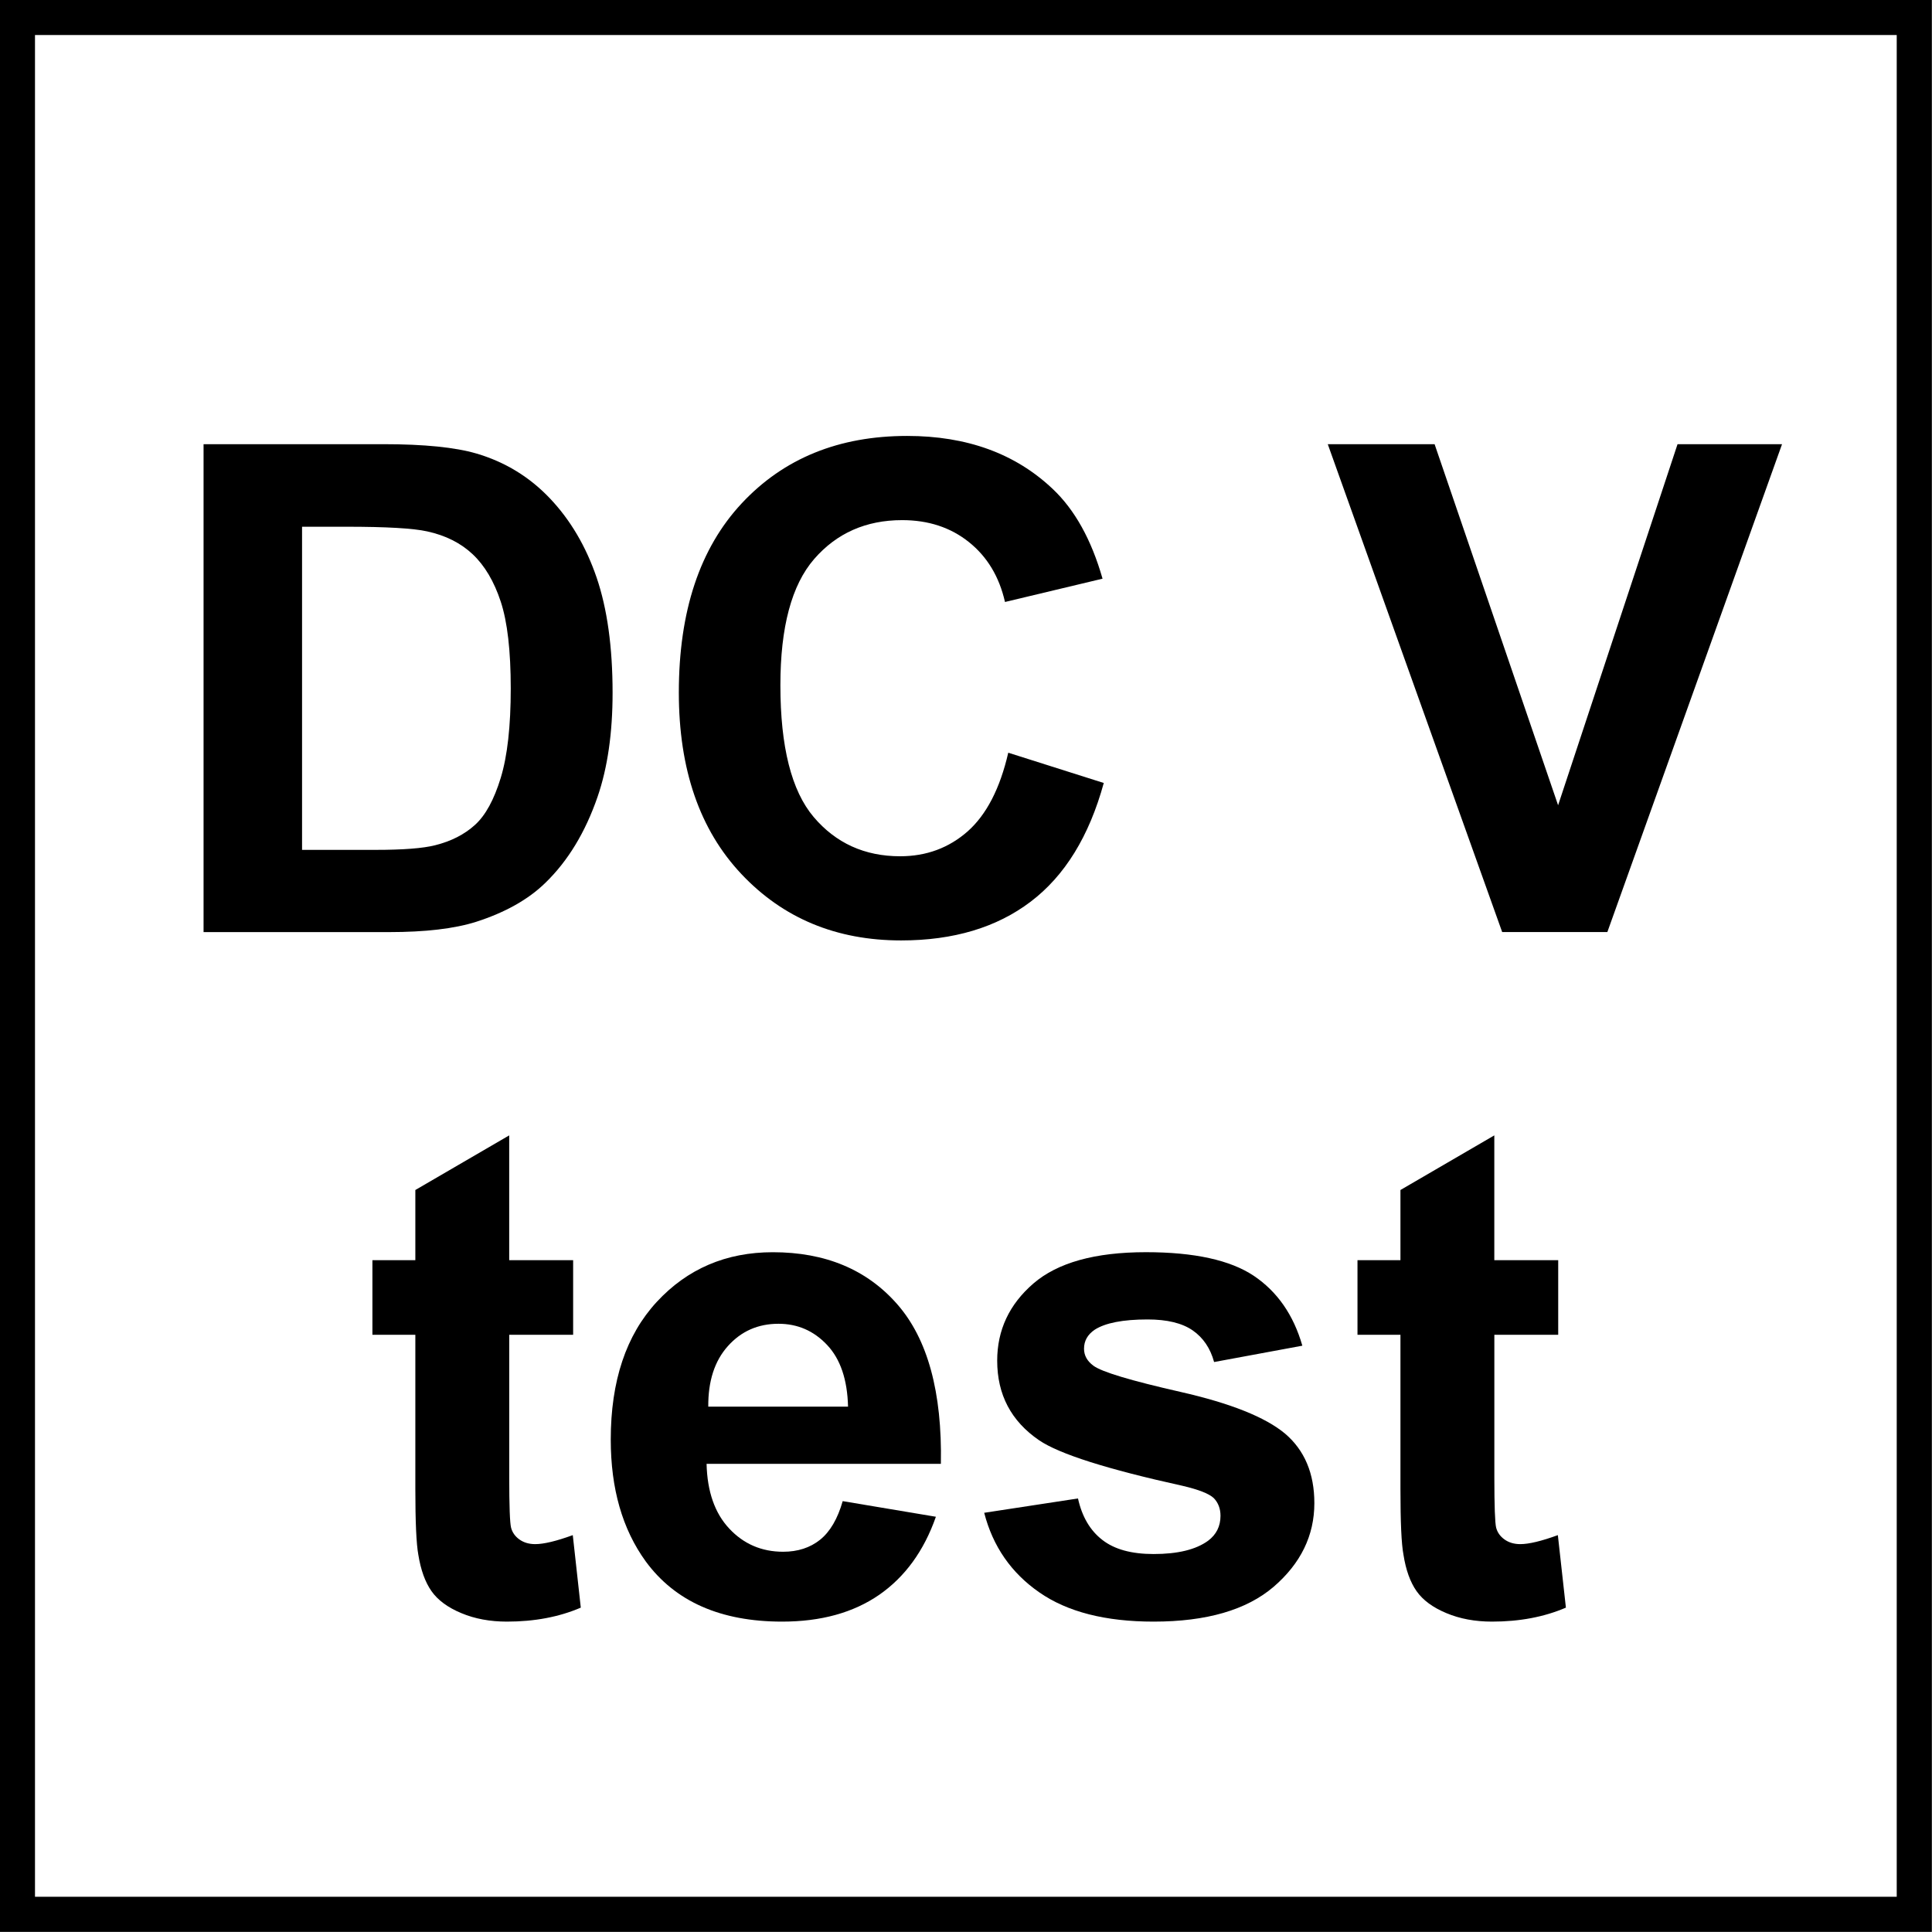 <?xml version="1.0" encoding="utf-8"?>
<!-- Generator: Adobe Illustrator 14.0.0, SVG Export Plug-In . SVG Version: 6.00 Build 43363)  -->
<!DOCTYPE svg PUBLIC "-//W3C//DTD SVG 1.1//EN" "http://www.w3.org/Graphics/SVG/1.1/DTD/svg11.dtd">
<svg version="1.1" id="Layer_1" xmlns="http://www.w3.org/2000/svg" xmlns:xlink="http://www.w3.org/1999/xlink" x="0px" y="0px"
	 width="55px" height="55px" viewBox="0 0 55 55" enable-background="new 0 0 55 55" xml:space="preserve">
<g>
	<path d="M5.795,12.645h5.125c1.156,0,2.037,0.089,2.643,0.266c0.815,0.24,1.513,0.666,2.094,1.279s1.023,1.363,1.327,2.25
		c0.303,0.888,0.455,1.982,0.455,3.283c0,1.144-0.142,2.129-0.426,2.956c-0.348,1.011-0.843,1.829-1.488,2.454
		c-0.486,0.474-1.143,0.843-1.97,1.109c-0.619,0.196-1.447,0.293-2.482,0.293H5.795V12.645z M8.599,14.995v9.199h2.094
		c0.783,0,1.349-0.044,1.696-0.132c0.455-0.114,0.832-0.306,1.132-0.578c0.3-0.271,0.544-0.718,0.734-1.34
		c0.19-0.622,0.285-1.47,0.285-2.544s-0.095-1.898-0.285-2.473c-0.189-0.575-0.455-1.023-0.795-1.345
		c-0.341-0.322-0.774-0.54-1.298-0.654c-0.392-0.088-1.159-0.133-2.302-0.133H8.599z"/>
	<path d="M28.703,21.428l2.719,0.862c-0.416,1.516-1.109,2.642-2.08,3.378c-0.969,0.736-2.199,1.104-3.689,1.104
		c-1.844,0-3.36-0.63-4.547-1.89c-1.188-1.26-1.781-2.982-1.781-5.168c0-2.312,0.597-4.107,1.791-5.386
		c1.194-1.279,2.763-1.918,4.709-1.918c1.699,0,3.079,0.502,4.14,1.506c0.631,0.594,1.105,1.447,1.422,2.558l-2.777,0.663
		c-0.164-0.72-0.506-1.289-1.027-1.705c-0.521-0.417-1.154-0.625-1.9-0.625c-1.029,0-1.865,0.37-2.506,1.108
		c-0.641,0.739-0.961,1.936-0.961,3.591c0,1.756,0.316,3.006,0.947,3.752c0.632,0.745,1.453,1.118,2.463,1.118
		c0.745,0,1.386-0.237,1.923-0.71C28.084,23.19,28.469,22.445,28.703,21.428z"/>
	<path d="M42.764,26.534l-4.965-13.889h3.041l3.516,10.279l3.4-10.279h2.975l-4.973,13.889H42.764z"/>
</g>
<g>
	<path d="M16.316,35.875v2.123h-1.819v4.055c0,0.82,0.018,1.299,0.052,1.436c0.035,0.135,0.114,0.248,0.237,0.336
		s0.273,0.133,0.45,0.133c0.246,0,0.603-0.086,1.07-0.256l0.228,2.064c-0.619,0.266-1.32,0.398-2.104,0.398
		c-0.48,0-0.913-0.08-1.298-0.242c-0.385-0.16-0.668-0.369-0.848-0.625c-0.18-0.256-0.305-0.602-0.375-1.037
		c-0.057-0.309-0.085-0.934-0.085-1.875v-4.387h-1.222v-2.123h1.222v-1.998l2.672-1.555v3.553H16.316z"/>
	<path d="M23.99,42.734l2.653,0.445c-0.341,0.973-0.88,1.713-1.615,2.223c-0.736,0.508-1.657,0.762-2.762,0.762
		c-1.75,0-3.044-0.57-3.884-1.715c-0.664-0.916-0.995-2.07-0.995-3.467c0-1.668,0.436-2.973,1.308-3.918
		c0.872-0.943,1.974-1.416,3.306-1.416c1.497,0,2.678,0.494,3.543,1.482s1.279,2.502,1.241,4.543h-6.67
		c0.019,0.789,0.234,1.404,0.645,1.842c0.41,0.439,0.922,0.66,1.535,0.66c0.417,0,0.768-0.115,1.052-0.342
		C23.63,43.605,23.845,43.24,23.99,42.734z M24.142,40.045c-0.019-0.771-0.218-1.357-0.597-1.758
		c-0.379-0.402-0.84-0.602-1.383-0.602c-0.581,0-1.061,0.211-1.44,0.635c-0.379,0.422-0.565,0.998-0.559,1.725H24.142z"/>
	<path d="M28.018,43.066l2.67-0.408c0.115,0.52,0.346,0.912,0.693,1.18c0.346,0.27,0.832,0.402,1.459,0.402
		c0.688,0,1.205-0.125,1.553-0.379c0.234-0.176,0.352-0.412,0.352-0.709c0-0.203-0.064-0.371-0.189-0.502
		c-0.133-0.127-0.43-0.244-0.891-0.352c-2.148-0.473-3.51-0.906-4.084-1.297c-0.797-0.545-1.193-1.299-1.193-2.266
		c0-0.871,0.344-1.604,1.031-2.197c0.689-0.594,1.756-0.891,3.203-0.891c1.377,0,2.4,0.225,3.07,0.672
		c0.668,0.449,1.131,1.111,1.383,1.99l-2.512,0.465c-0.107-0.393-0.311-0.693-0.609-0.9c-0.301-0.209-0.729-0.312-1.285-0.312
		c-0.701,0-1.203,0.098-1.506,0.293c-0.203,0.139-0.303,0.318-0.303,0.541c0,0.189,0.088,0.35,0.266,0.482
		c0.238,0.178,1.068,0.426,2.486,0.748s2.408,0.717,2.971,1.186c0.555,0.473,0.834,1.133,0.834,1.979
		c0,0.922-0.387,1.715-1.156,2.379c-0.771,0.662-1.912,0.994-3.42,0.994c-1.371,0-2.457-0.277-3.256-0.834
		C28.785,44.775,28.264,44.02,28.018,43.066z"/>
	<path d="M44.359,35.875v2.123h-1.818v4.055c0,0.82,0.018,1.299,0.051,1.436c0.035,0.135,0.115,0.248,0.238,0.336
		s0.273,0.133,0.449,0.133c0.246,0,0.604-0.086,1.07-0.256l0.229,2.064c-0.619,0.266-1.32,0.398-2.104,0.398
		c-0.48,0-0.914-0.08-1.299-0.242c-0.385-0.16-0.668-0.369-0.848-0.625s-0.305-0.602-0.373-1.037
		c-0.059-0.309-0.086-0.934-0.086-1.875v-4.387h-1.223v-2.123h1.223v-1.998l2.672-1.555v3.553H44.359z"/>
</g>
<g>
	<g>
		<path d="M53.996,0.997v53h-53v-53H53.996 M54.996-0.003h-55v55h55V-0.003L54.996-0.003z"/>
	</g>
</g>
</svg>
